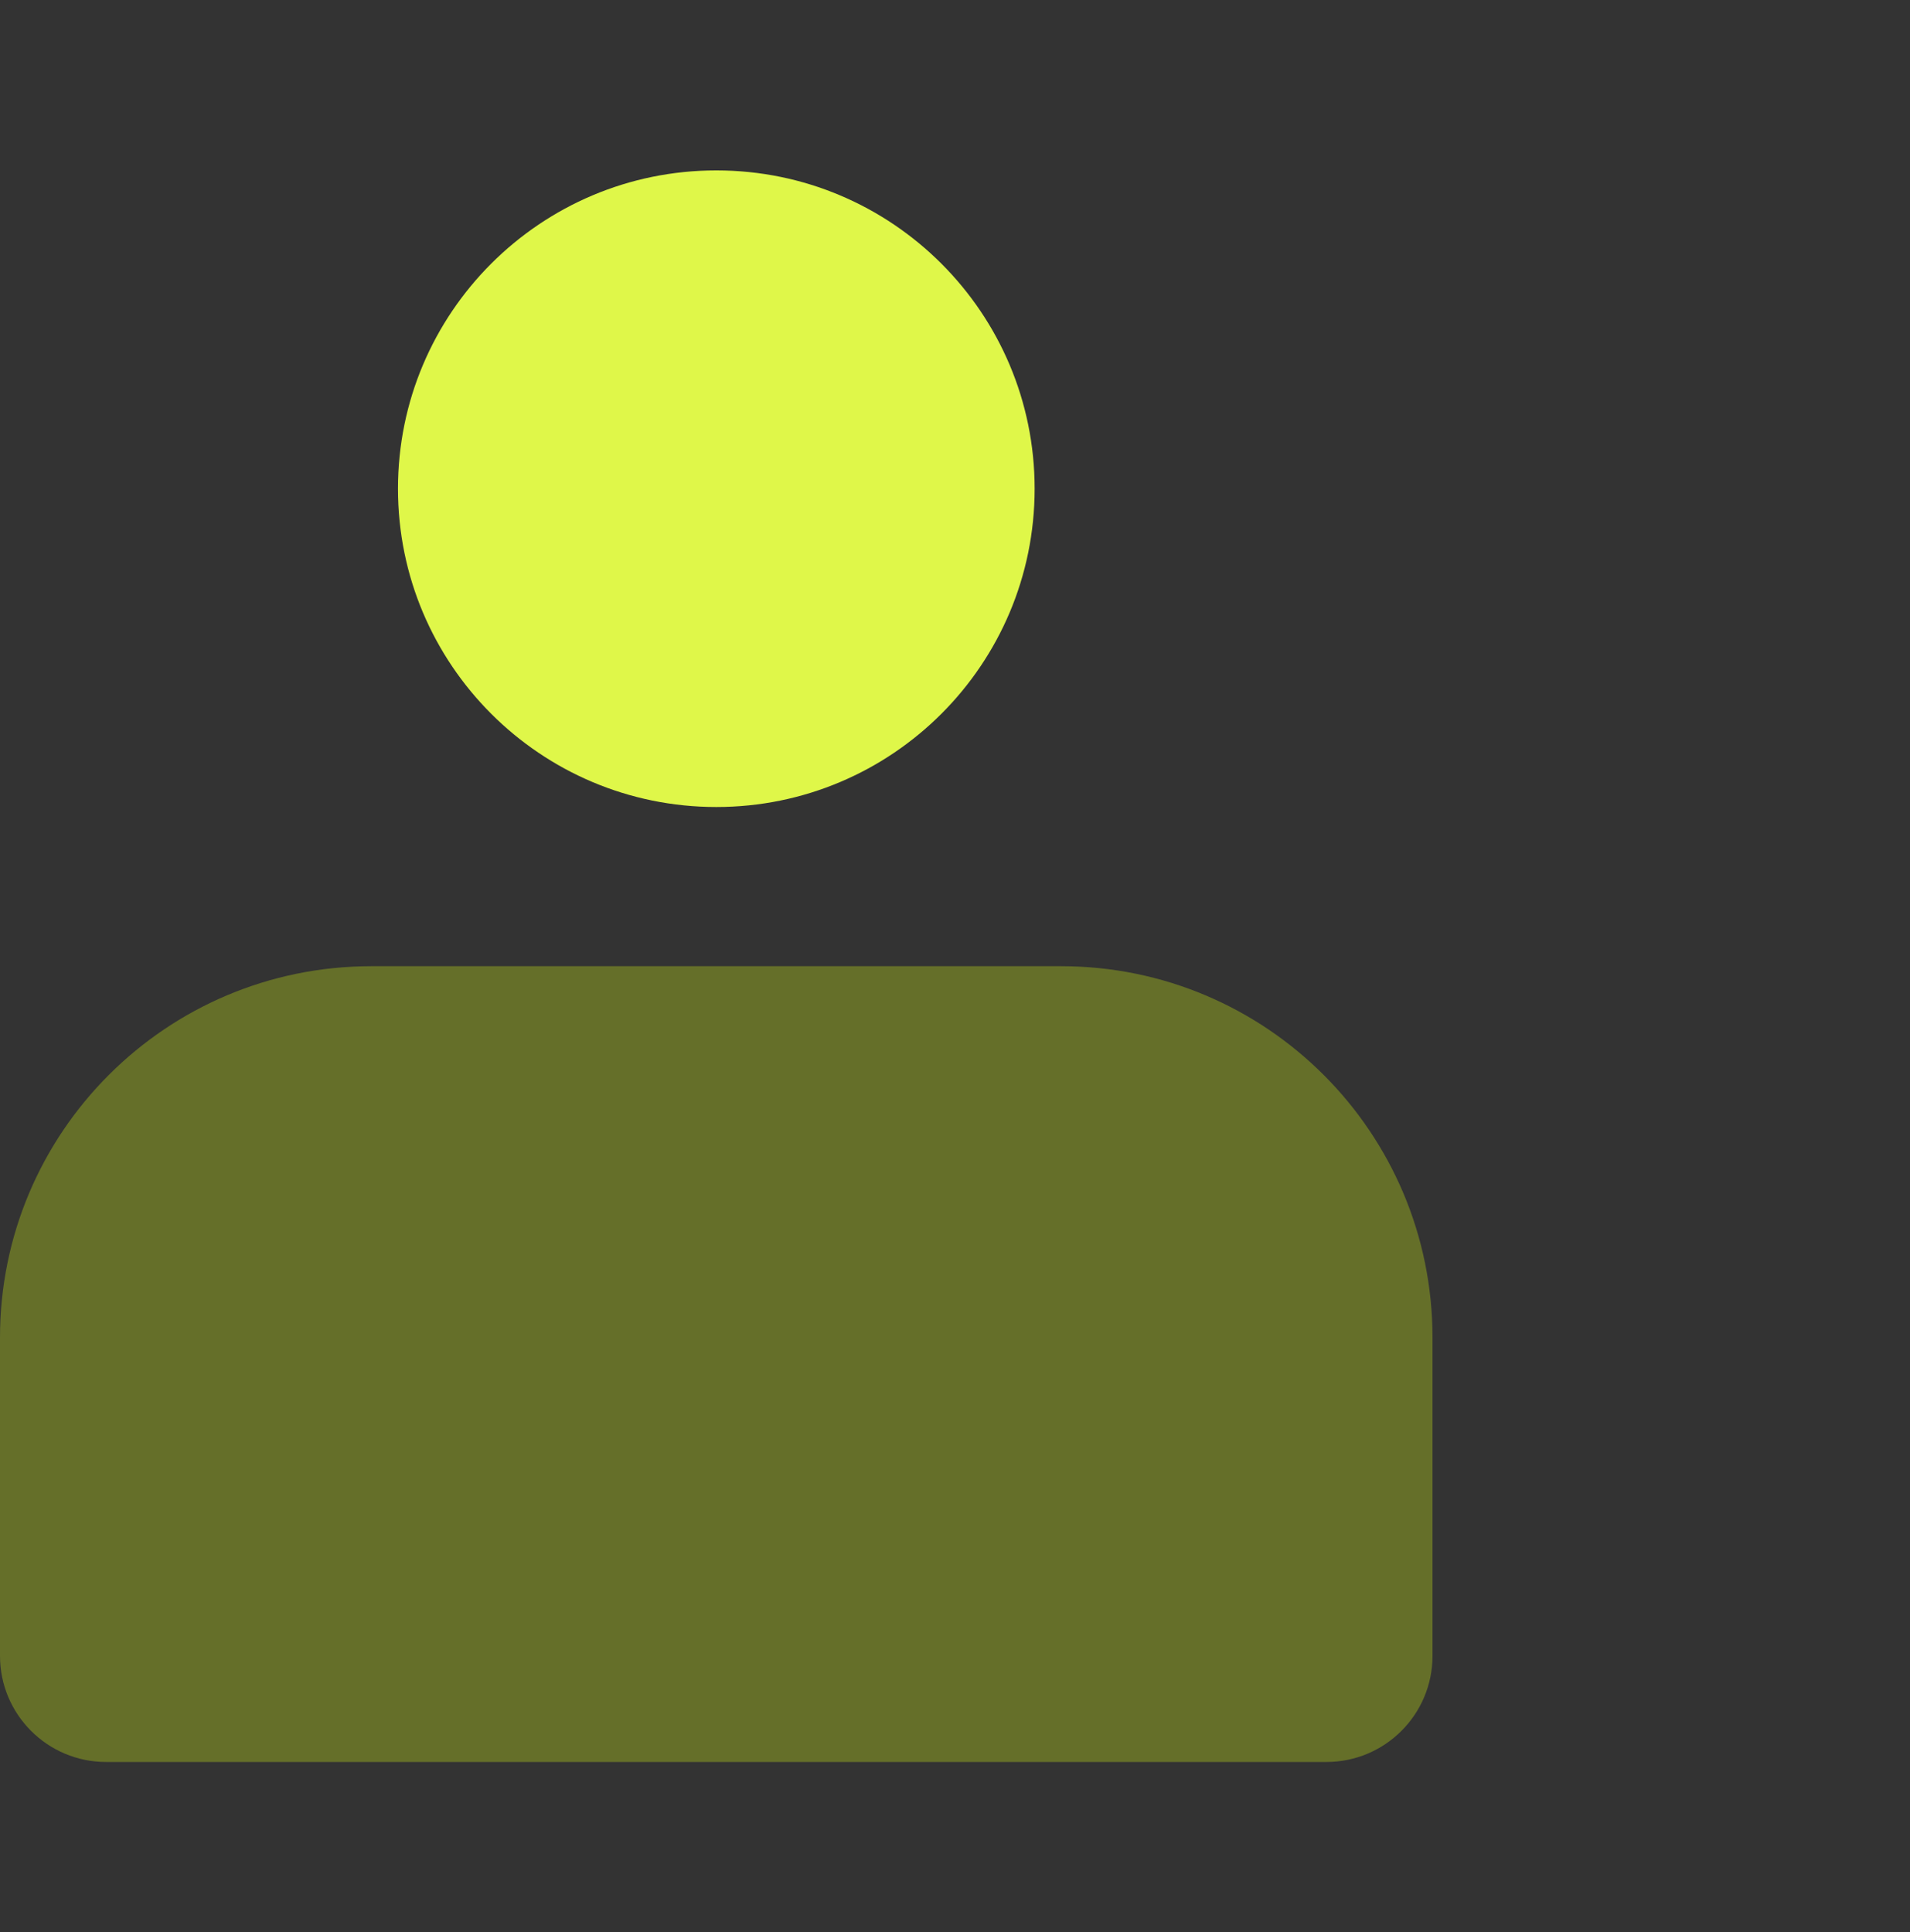 <?xml version="1.0" encoding="UTF-8"?>
<svg xmlns="http://www.w3.org/2000/svg" width="85" height="86" viewBox="0 0 85 86" fill="none">
  <rect x="0" y="0" width="85" height="86" fill="#333333" stroke="none"/>
  <g clip-path="url(#clip0_2817_2905)">
    <g clip-path="url(#clip1_2817_2905)">
      <g clip-path="url(#clip2_2817_2905)">
        <path d="M47.222 43.002H16.528C7.4 43.002 0 50.402 0 59.53V73.697C0 76.305 2.114 78.419 4.722 78.419H59.028C61.636 78.419 63.75 76.305 63.75 73.697V59.53C63.75 50.402 56.35 43.002 47.222 43.002Z" fill="#656F29"></path>
        <path d="M46.044 21.751C46.044 13.927 39.702 7.584 31.878 7.584C24.054 7.584 17.711 13.927 17.711 21.751C17.711 29.575 24.054 35.917 31.878 35.917C39.702 35.917 46.044 29.575 46.044 21.751Z" fill="#DFF749"></path>
      </g>
    </g>
  </g>
  <defs>
    <clipPath id="clip0_2817_2905">
      <rect width="85" height="85" fill="white" transform="translate(0 0.5)"></rect>
    </clipPath>
    <clipPath id="clip1_2817_2905">
      <rect width="85" height="85" fill="white" transform="translate(0 0.5)"></rect>
    </clipPath>
    <clipPath id="clip2_2817_2905">
      <rect width="85" height="85" fill="white" transform="translate(0 0.5)"></rect>
    </clipPath>
  </defs>
</svg>
